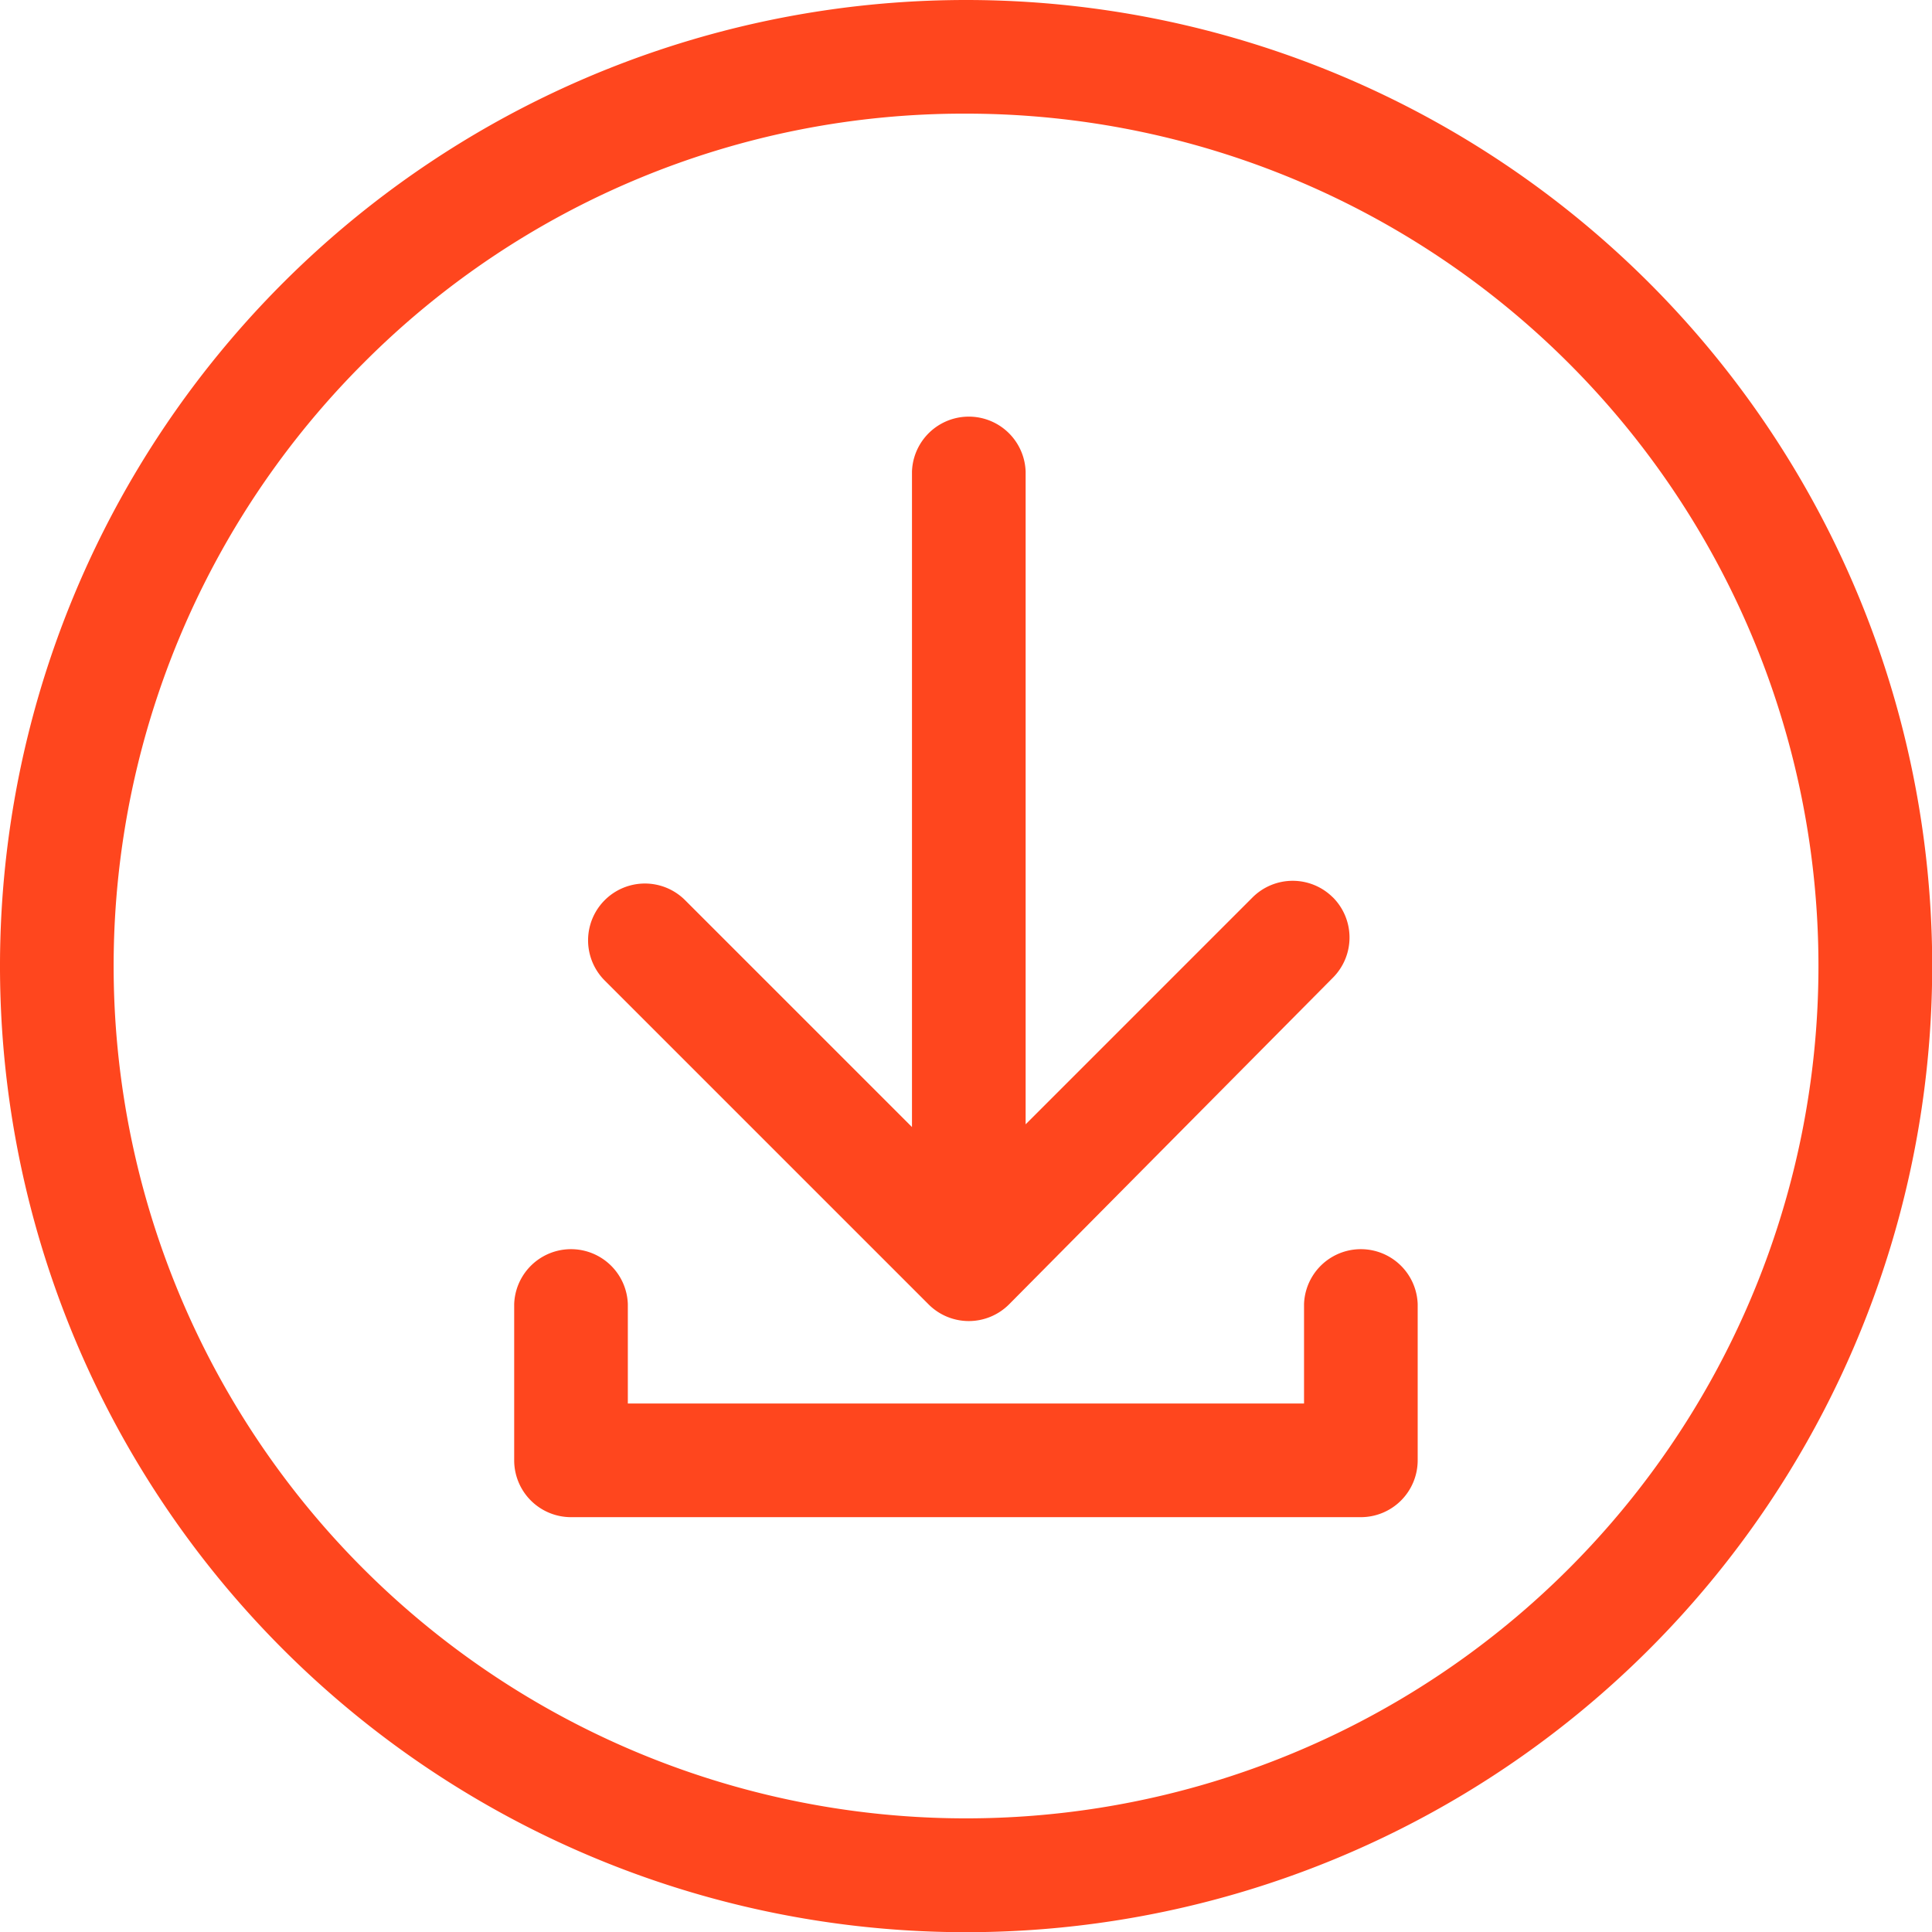 <svg xmlns="http://www.w3.org/2000/svg" xmlns:xlink="http://www.w3.org/1999/xlink" width="29.597" height="29.597" viewBox="0 0 29.597 29.597"><defs><style>.a{fill:#ff461e;}.b{clip-path:url(#a);}</style><clipPath id="a"><rect class="a" width="29.597" height="29.597"/></clipPath></defs><g class="b"><path class="a" d="M14.8,1.741a13.057,13.057,0,0,1,9.233,22.29A13.057,13.057,0,1,1,5.565,5.565,12.972,12.972,0,0,1,14.8,1.741M14.8,0A14.8,14.8,0,1,0,29.6,14.8,14.8,14.8,0,0,0,14.8,0"/><path class="a" d="M125.785,277.759h-12.1a.871.871,0,0,1-.871-.87v-2.394a.871.871,0,0,1,1.741,0v1.523h10.359v-1.523a.871.871,0,0,1,1.741,0v2.394a.871.871,0,0,1-.87.87" transform="translate(-104.937 -254.517)"/><path class="a" d="M140.43,98.393a.871.871,0,0,0-1.231,0l-3.476,3.476v-10a.871.871,0,0,0-1.741,0v10.042l-3.476-3.476a.87.87,0,1,0-1.231,1.231l4.962,4.962a.871.871,0,0,0,1.231,0l4.962-5.005a.871.871,0,0,0,0-1.231" transform="translate(-120.011 -84.645)"/></g></svg>